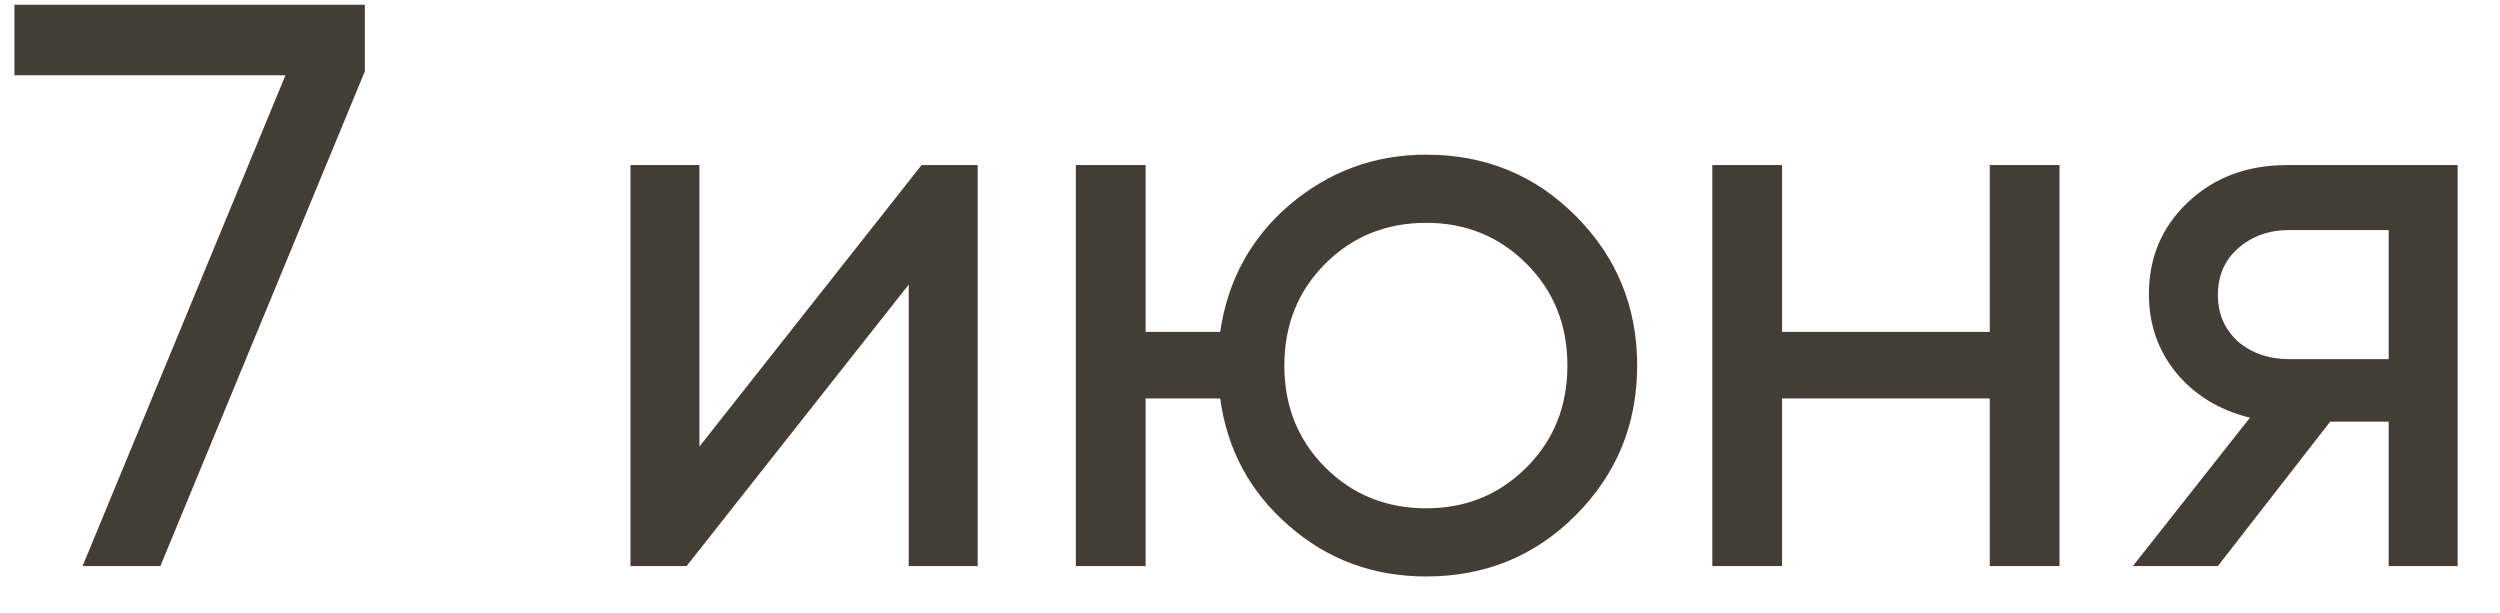 <?xml version="1.0" encoding="UTF-8"?> <svg xmlns="http://www.w3.org/2000/svg" width="53" height="13" viewBox="0 0 53 13" fill="none"><path d="M0.306 1.596L0.306 0.1H7.735V1.511L3.4 12H1.751L6.052 1.596H0.306ZM14.828 9.467L19.537 3.5H20.727V12H19.265V6.033L14.556 12H13.366V3.5H14.828V9.467ZM30.237 3.279C31.484 3.279 32.538 3.71 33.399 4.571C34.272 5.444 34.708 6.503 34.708 7.75C34.708 8.997 34.272 10.056 33.399 10.929C32.538 11.79 31.484 12.221 30.237 12.221C29.115 12.221 28.146 11.864 27.33 11.15C26.503 10.436 26.016 9.535 25.868 8.447H24.287V12H22.808V3.5H24.287V7.036H25.868C26.027 5.948 26.514 5.053 27.33 4.35C28.169 3.636 29.138 3.279 30.237 3.279ZM30.237 10.776C31.076 10.776 31.784 10.487 32.362 9.909C32.94 9.331 33.229 8.611 33.229 7.75C33.229 6.889 32.94 6.169 32.362 5.591C31.784 5.013 31.076 4.724 30.237 4.724C29.387 4.724 28.673 5.013 28.095 5.591C27.517 6.169 27.228 6.889 27.228 7.75C27.228 8.611 27.517 9.331 28.095 9.909C28.673 10.487 29.387 10.776 30.237 10.776ZM42.183 7.036V3.5H43.662V12H42.183V8.447H37.78V12H36.301V3.5H37.78V7.036H42.183ZM48.481 3.5H52.102V12H50.64V8.94H49.399L47.019 12H45.217L47.699 8.855C47.053 8.696 46.531 8.379 46.135 7.903C45.749 7.427 45.557 6.872 45.557 6.237C45.557 5.455 45.834 4.803 46.39 4.282C46.945 3.761 47.642 3.5 48.481 3.5ZM48.532 7.614H50.64V4.877H48.532C48.101 4.877 47.738 5.007 47.444 5.268C47.16 5.517 47.019 5.846 47.019 6.254C47.019 6.651 47.16 6.979 47.444 7.24C47.738 7.489 48.101 7.614 48.532 7.614Z" fill="#433D35"></path></svg> 